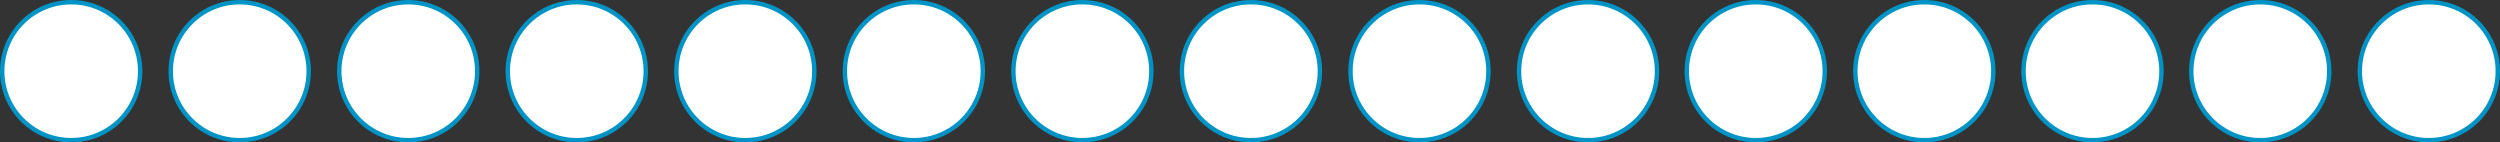 <?xml version="1.0" encoding="UTF-8"?> <svg xmlns="http://www.w3.org/2000/svg" xmlns:xlink="http://www.w3.org/1999/xlink" xmlns:xodm="http://www.corel.com/coreldraw/odm/2003" xml:space="preserve" width="7143.95mm" height="406.872mm" version="1.1" style="shape-rendering:geometricPrecision; text-rendering:geometricPrecision; image-rendering:optimizeQuality; fill-rule:evenodd; clip-rule:evenodd" viewBox="0 0 1007706.44 57392.28"><rect x="0" y="0" width="1007706.44" height="57392.28" fill="#333333" stroke="none"/> <defs> <style type="text/css"> .fil0 {fill:white} .fil1 {fill:#0094C6;fill-rule:nonzero} </style> </defs> <g id="Слой_x0020_1">  <g id="_2816675855600"> <path class="fil0" d="M300434.4 889.45c15353.03,0 27801.47,12448.47 27801.47,27811.91 0,15353.01 -12448.44,27801.47 -27801.47,27801.47 -15363.45,0 -27811.91,-12448.47 -27811.91,-27801.47 0,-15363.45 12448.47,-27811.91 27811.91,-27811.91z"></path> <path class="fil1" d="M300434.4 0c7923.08,0 15096.43,3211.1 20293.15,8407.87 5187.01,5187.03 8397.42,12369.41 8397.42,20293.15 0,7923.74 -3210.42,15096.4 -8397.42,20293.13 -5196.72,5187.03 -12370.09,8398.14 -20293.15,8398.14 -7923.77,0 -15106.83,-3211.1 -20293.15,-8398.14 -5196.72,-5196.72 -8407.87,-12369.41 -8407.87,-20293.13 0,-7923.77 3211.1,-15106.12 8407.87,-20293.15 5187.03,-5196.72 12369.41,-8407.87 20293.15,-8407.87zm19028.15 9662.49c-4870.78,-4870.78 -11598.87,-7884.23 -19028.14,-7884.23 -7439.68,0 -14167.75,3013.47 -19038.53,7884.23 -4870.78,4870.78 -7884.23,11598.87 -7884.23,19038.53 0,7429.24 3013.47,14158.02 7884.23,19028.11 4870.78,4870.78 11598.87,7884.23 19038.53,7884.23 7429.25,0 14157.37,-3013.47 19028.14,-7884.23 4870.78,-4870.06 7884.21,-11598.87 7884.21,-19028.11 0,-7439.68 -3013.44,-14167.75 -7884.21,-19038.53z"></path> <path class="fil0" d="M368355.46 889.45c15362.75,0 27811.19,12448.47 27811.19,27811.91 0,15353.01 -12448.44,27801.47 -27811.19,27801.47 -15353.73,0 -27802.19,-12448.47 -27802.19,-27801.47 0,-15363.45 12448.47,-27811.91 27802.19,-27811.91z"></path> <path class="fil1" d="M368355.46 0c7923.08,0 15106.12,3211.1 20293.13,8407.87 5196.72,5187.03 8407.16,12369.41 8407.16,20293.15 0,7923.74 -3210.42,15096.4 -8407.16,20293.13 -5187.01,5187.03 -12370.06,8398.14 -20293.13,8398.14 -7923.77,0 -15096.43,-3211.1 -20283.45,-8398.14 -5196.72,-5196.72 -8407.87,-12369.41 -8407.87,-20293.13 0,-7923.77 3211.1,-15106.12 8407.87,-20293.15 5187.03,-5196.72 12359.69,-8407.87 20283.45,-8407.87zm19037.83 9662.49c-4870.75,-4870.78 -11598.84,-7884.23 -19037.83,-7884.23 -7429.96,0 -14158.06,3013.47 -19028.83,7884.23 -4870.78,4870.78 -7884.23,11598.87 -7884.23,19038.53 0,7429.24 3013.47,14158.02 7884.23,19028.11 4870.78,4870.78 11598.87,7884.23 19028.83,7884.23 7438.99,0 14167.06,-3013.47 19037.83,-7884.23 4870.78,-4870.06 7884.23,-11598.87 7884.23,-19028.11 0,-7439.68 -3013.47,-14167.75 -7884.23,-19038.53z"></path> <path class="fil0" d="M436286.21 889.45c15362.7,0 27811.19,12448.47 27811.19,27811.91 0,15353.01 -12448.47,27801.47 -27811.19,27801.47 -15353.73,0 -27802.19,-12448.47 -27802.19,-27801.47 0,-15363.45 12448.47,-27811.91 27802.19,-27811.91z"></path> <path class="fil1" d="M436286.21 0c7923.74,0 15096.4,3211.1 20293.13,8407.87 5196.72,5187.03 8407.87,12369.41 8407.87,20293.15 0,7923.74 -3211.1,15096.4 -8407.87,20293.13 -5196.72,5187.03 -12369.41,8398.14 -20293.13,8398.14 -7923.77,0 -15096.43,-3211.1 -20293.15,-8398.14 -5187.03,-5196.72 -8398.14,-12369.41 -8398.14,-20293.13 0,-7923.77 3211.1,-15106.12 8398.14,-20293.15 5196.72,-5196.72 12369.41,-8407.87 20293.15,-8407.87zm19038.5 9662.49c-4870.78,-4870.78 -11599.53,-7884.23 -19038.5,-7884.23 -7429.96,0 -14158.06,3013.47 -19028.83,7884.23 -4870.78,4870.78 -7884.23,11598.87 -7884.23,19038.53 0,7429.24 3013.47,14158.02 7884.23,19028.11 4870.78,4870.78 11598.87,7884.23 19028.83,7884.23 7438.99,0 14167.74,-3013.47 19038.5,-7884.23 4870.78,-4870.06 7883.53,-11598.87 7883.53,-19028.11 0,-7439.68 -3012.76,-14167.75 -7883.53,-19038.53z"></path> <path class="fil0" d="M504226.67 889.45c15353.03,0 27802.19,12448.47 27802.19,27811.91 0,15353.01 -12449.16,27801.47 -27802.19,27801.47 -15363.41,0 -27811.87,-12448.47 -27811.87,-27801.47 0,-15363.45 12448.47,-27811.91 27811.87,-27811.91z"></path> <path class="fil1" d="M504226.67 0c7923.77,0 15096.43,3211.1 20293.15,8407.87 5187.03,5187.03 8407.87,12369.41 8407.87,20293.15 0,7923.74 -3220.83,15096.4 -8407.87,20293.13 -5196.72,5187.03 -12369.41,8398.14 -20293.15,8398.14 -7923.74,0 -15096.4,-3211.1 -20293.13,-8398.14 -5196.72,-5196.72 -8407.87,-12369.41 -8407.87,-20293.13 0,-7923.77 3211.1,-15106.12 8407.87,-20293.15 5196.72,-5196.72 12369.41,-8407.87 20293.13,-8407.87zm19028.83 9662.49c-4870.78,-4870.78 -11598.87,-7884.23 -19028.83,-7884.23 -7429.24,0 -14167.74,3013.47 -19038.5,7884.23 -4870.78,4870.78 -7884.23,11598.87 -7884.23,19038.53 0,7429.24 3013.47,14158.02 7884.23,19028.11 4870.78,4870.78 11609.28,7884.23 19038.5,7884.23 7429.96,0 14158.06,-3013.47 19028.83,-7884.23 4870.78,-4870.06 7884.23,-11598.87 7884.23,-19028.11 0,-7439.68 -3013.47,-14167.75 -7884.23,-19038.53z"></path> <path class="fil0" d="M572167.82 889.45c15353.03,0 27801.5,12448.47 27801.5,27811.91 0,15353.01 -12448.47,27801.47 -27801.5,27801.47 -15363.41,0 -27811.87,-12448.47 -27811.87,-27801.47 0,-15363.45 12448.47,-27811.91 27811.87,-27811.91z"></path> <path class="fil1" d="M572167.82 0c7923.08,0 15096.43,3211.1 20293.15,8407.87 5187.03,5187.03 8397.46,12369.41 8397.46,20293.15 0,7923.74 -3210.42,15096.4 -8397.46,20293.13 -5196.72,5187.03 -12370.09,8398.14 -20293.15,8398.14 -7923.77,0 -15106.8,-3211.1 -20293.13,-8398.14 -5197.43,-5196.72 -8407.87,-12369.41 -8407.87,-20293.13 0,-7923.77 3210.42,-15106.12 8407.87,-20293.15 5186.34,-5196.72 12369.37,-8407.87 20293.13,-8407.87zm19028.14 9662.49c-4870.78,-4870.78 -11598.87,-7884.23 -19028.14,-7884.23 -7439.68,0 -14167.74,3013.47 -19038.5,7884.23 -4870.78,4870.78 -7884.23,11598.87 -7884.23,19038.53 0,7429.24 3013.47,14158.02 7884.23,19028.11 4870.78,4870.78 11598.84,7884.23 19038.5,7884.23 7429.25,0 14157.37,-3013.47 19028.14,-7884.23 4870.78,-4870.06 7884.23,-11598.87 7884.23,-19028.11 0,-7439.68 -3013.47,-14167.75 -7884.23,-19038.53z"></path> <path class="fil0" d="M28701.02 889.45c15353.01,0 27801.47,12448.47 27801.47,27811.91 0,15353.01 -12448.47,27801.47 -27801.47,27801.47 -15363.45,0 -27811.91,-12448.47 -27811.91,-27801.47 0,-15363.45 12448.47,-27811.91 27811.91,-27811.91z"></path> <path class="fil1" d="M28701.02 0c7923.74,0 15096.4,3211.1 20293.13,8407.87 5187.03,5187.03 8398.14,12369.41 8398.14,20293.15 0,7923.74 -3211.1,15096.4 -8398.14,20293.13 -5196.72,5187.03 -12369.41,8398.14 -20293.13,8398.14 -7923.77,0 -15106.12,-3211.1 -20293.15,-8398.14 -5196.72,-5196.72 -8407.87,-12369.41 -8407.87,-20293.13 0,-7923.77 3211.1,-15106.12 8407.87,-20293.15 5187.03,-5196.72 12369.41,-8407.87 20293.15,-8407.87zm19028.8 9662.49c-4870.78,-4870.78 -11599.57,-7884.23 -19028.81,-7884.23 -7439.68,0 -14167.75,3013.47 -19038.53,7884.23 -4870.78,4870.78 -7884.23,11598.87 -7884.23,19038.53 0,7429.24 3013.47,14158.02 7884.23,19028.11 4870.78,4870.78 11598.87,7884.23 19038.53,7884.23 7429.24,0 14158.02,-3013.47 19028.81,-7884.23 4870.78,-4870.06 7883.53,-11598.87 7883.53,-19028.11 0,-7439.68 -3012.76,-14167.75 -7883.53,-19038.53z"></path> <path class="fil0" d="M96622.04 889.45c15362.75,0 27811.91,12448.47 27811.91,27811.91 0,15353.01 -12449.16,27801.47 -27811.91,27801.47 -15353.7,0 -27802.16,-12448.47 -27802.16,-27801.47 0,-15363.45 12448.47,-27811.91 27802.16,-27811.91z"></path> <path class="fil1" d="M96622.04 0c7923.77,0 15106.12,3211.1 20293.15,8407.87 5196.72,5187.03 8407.87,12369.41 8407.87,20293.15 0,7923.74 -3211.1,15096.4 -8407.87,20293.13 -5187.03,5187.03 -12369.41,8398.14 -20293.15,8398.14 -7923.74,0 -15096.4,-3211.1 -20283.44,-8398.14 -5196.72,-5196.72 -8407.87,-12369.41 -8407.87,-20293.13 0,-7923.77 3211.1,-15106.12 8407.87,-20293.15 5187.03,-5196.72 12359.69,-8407.87 20283.44,-8407.87zm19038.53 9662.49c-4870.78,-4870.78 -11598.87,-7884.23 -19038.53,-7884.23 -7429.96,0 -14158.02,3013.47 -19028.81,7884.23 -4870.78,4870.78 -7884.23,11598.87 -7884.23,19038.53 0,7429.24 3013.47,14158.02 7884.23,19028.11 4870.78,4870.78 11598.84,7884.23 19028.81,7884.23 7439.68,0 14167.75,-3013.47 19038.53,-7884.23 4870.78,-4870.06 7883.53,-11598.87 7883.53,-19028.11 0,-7439.68 -3012.76,-14167.75 -7883.53,-19038.53z"></path> <path class="fil0" d="M164552.79 889.45c15363.45,0 27811.91,12448.47 27811.91,27811.91 0,15353.01 -12448.47,27801.47 -27811.91,27801.47 -15353.03,0 -27802.16,-12448.47 -27802.16,-27801.47 0,-15363.45 12449.13,-27811.91 27802.16,-27811.91z"></path> <path class="fil1" d="M164552.79 0c7923.77,0 15096.43,3211.1 20293.15,8407.87 5196.72,5187.03 8407.87,12369.41 8407.87,20293.15 0,7923.74 -3211.1,15096.4 -8407.87,20293.13 -5196.72,5187.03 -12369.41,8398.14 -20293.15,8398.14 -7923.77,0 -15096.43,-3211.1 -20293.13,-8398.14 -5187.03,-5196.72 -8398.14,-12369.41 -8398.14,-20293.13 0,-7923.77 3211.1,-15106.12 8398.14,-20293.15 5196.71,-5196.72 12369.37,-8407.87 20293.13,-8407.87zm19038.53 9662.49c-4870.78,-4870.78 -11598.87,-7884.23 -19038.53,-7884.23 -7429.96,0 -14158.06,3013.47 -19028.81,7884.23 -4870.78,4870.78 -7884.23,11598.87 -7884.23,19038.53 0,7429.24 3013.47,14158.02 7884.23,19028.11 4870.75,4870.78 11598.84,7884.23 19028.81,7884.23 7439.68,0 14167.75,-3013.47 19038.53,-7884.23 4870.78,-4870.06 7884.23,-11598.87 7884.23,-19028.11 0,-7439.68 -3013.47,-14167.75 -7884.23,-19038.53z"></path> <path class="fil0" d="M232493.25 889.45c15353.73,0 27802.19,12448.47 27802.19,27811.91 0,15353.01 -12448.47,27801.47 -27802.19,27801.47 -15362.75,0 -27811.87,-12448.47 -27811.87,-27801.47 0,-15363.45 12449.13,-27811.91 27811.87,-27811.91z"></path> <path class="fil1" d="M232493.25 0c7923.77,0 15096.43,3211.1 20293.15,8407.87 5187.03,5187.03 8407.87,12369.41 8407.87,20293.15 0,7923.74 -3220.83,15096.4 -8407.87,20293.13 -5196.72,5187.03 -12369.41,8398.14 -20293.15,8398.14 -7923.77,0 -15096.43,-3211.1 -20293.15,-8398.14 -5196.71,-5196.72 -8407.84,-12369.41 -8407.84,-20293.13 0,-7923.77 3211.1,-15106.12 8407.84,-20293.15 5196.72,-5196.72 12369.41,-8407.87 20293.15,-8407.87zm19028.83 9662.49c-4870.78,-4870.78 -11598.87,-7884.23 -19028.83,-7884.23 -7429.25,0 -14167.75,3013.47 -19038.53,7884.23 -4870.78,4870.78 -7883.52,11598.87 -7883.52,19038.53 0,7429.24 3012.73,14158.02 7883.52,19028.11 4870.78,4870.78 11609.28,7884.23 19038.53,7884.23 7429.96,0 14158.06,-3013.47 19028.83,-7884.23 4870.78,-4870.06 7884.23,-11598.87 7884.23,-19028.11 0,-7439.68 -3013.47,-14167.75 -7884.23,-19038.53z"></path> <path class="fil0" d="M640108.29 889.45c15353.03,0 27802.19,12448.47 27802.19,27811.91 0,15353.01 -12449.16,27801.47 -27802.19,27801.47 -15362.75,0 -27811.87,-12448.47 -27811.87,-27801.47 0,-15363.45 12449.13,-27811.91 27811.87,-27811.91z"></path> <path class="fil1" d="M640108.29 0c7923.77,0 15096.43,3211.1 20293.15,8407.87 5187.03,5187.03 8398.14,12369.41 8398.14,20293.15 0,7923.74 -3211.1,15096.4 -8398.14,20293.13 -5196.72,5187.03 -12369.41,8398.14 -20293.15,8398.14 -7923.77,0 -15106.12,-3211.1 -20293.13,-8398.14 -5196.72,-5196.72 -8407.87,-12369.41 -8407.87,-20293.13 0,-7923.77 3211.1,-15106.12 8407.87,-20293.15 5187.01,-5196.72 12369.37,-8407.87 20293.13,-8407.87zm19028.83 9662.49c-4870.78,-4870.78 -11598.87,-7884.23 -19028.83,-7884.23 -7439.68,0 -14167.75,3013.47 -19038.5,7884.23 -4870.78,4870.78 -7884.23,11598.87 -7884.23,19038.53 0,7429.24 3013.47,14158.02 7884.23,19028.11 4870.75,4870.78 11598.84,7884.23 19038.5,7884.23 7429.96,0 14158.06,-3013.47 19028.83,-7884.23 4870.78,-4870.06 7884.23,-11598.87 7884.23,-19028.11 0,-7439.68 -3013.47,-14167.75 -7884.23,-19038.53z"></path> <path class="fil0" d="M707728.07 889.45c15353.03,0 27801.5,12448.47 27801.5,27811.91 0,15353.01 -12448.47,27801.47 -27801.5,27801.47 -15363.42,0 -27811.87,-12448.47 -27811.87,-27801.47 0,-15363.45 12448.46,-27811.91 27811.87,-27811.91z"></path> <path class="fil0" d="M775668.53 889.45c15353.03,0 27802.18,12448.47 27802.18,27811.91 0,15353.01 -12449.15,27801.47 -27802.18,27801.47 -15362.75,0 -27811.88,-12448.47 -27811.88,-27801.47 0,-15363.45 12449.15,-27811.91 27811.88,-27811.91z"></path> <path class="fil0" d="M843454.93 889.45c15353.03,0 27802.19,12448.47 27802.19,27811.91 0,15353.01 -12449.16,27801.47 -27802.19,27801.47 -15362.75,0 -27811.87,-12448.47 -27811.87,-27801.47 0,-15363.45 12449.13,-27811.91 27811.87,-27811.91z"></path> <path class="fil1" d="M843454.93 0c7923.77,0 15096.43,3211.1 20293.15,8407.87 5187.03,5187.03 8398.14,12369.41 8398.14,20293.15 0,7923.74 -3211.1,15096.4 -8398.14,20293.13 -5196.72,5187.03 -12369.41,8398.14 -20293.15,8398.14 -7923.77,0 -15106.12,-3211.1 -20293.13,-8398.14 -5196.72,-5196.72 -8407.87,-12369.41 -8407.87,-20293.13 0,-7923.77 3211.1,-15106.12 8407.87,-20293.15 5187.01,-5196.72 12369.37,-8407.87 20293.13,-8407.87zm19028.83 9662.49c-4870.78,-4870.78 -11598.87,-7884.23 -19028.83,-7884.23 -7439.68,0 -14167.75,3013.47 -19038.5,7884.23 -4870.78,4870.78 -7884.23,11598.87 -7884.23,19038.53 0,7429.24 3013.47,14158.02 7884.23,19028.11 4870.75,4870.78 11598.84,7884.23 19038.5,7884.23 7429.96,0 14158.06,-3013.47 19028.83,-7884.23 4870.78,-4870.06 7884.23,-11598.87 7884.23,-19028.11 0,-7439.68 -3013.47,-14167.75 -7884.23,-19038.53z"></path> <path class="fil0" d="M911074.71 889.45c15353.03,0 27801.5,12448.47 27801.5,27811.91 0,15353.01 -12448.47,27801.47 -27801.5,27801.47 -15363.42,0 -27811.87,-12448.47 -27811.87,-27801.47 0,-15363.45 12448.46,-27811.91 27811.87,-27811.91z"></path> <path class="fil1" d="M911074.71 0c7923.08,0 15096.43,3211.1 20293.15,8407.87 5187.03,5187.03 8397.46,12369.41 8397.46,20293.15 0,7923.74 -3210.42,15096.4 -8397.46,20293.13 -5196.72,5187.03 -12370.09,8398.14 -20293.15,8398.14 -7923.77,0 -15106.81,-3211.1 -20293.14,-8398.14 -5197.43,-5196.72 -8407.85,-12369.41 -8407.85,-20293.13 0,-7923.77 3210.41,-15106.12 8407.85,-20293.15 5186.34,-5196.72 12369.38,-8407.87 20293.14,-8407.87zm19028.14 9662.49c-4870.78,-4870.78 -11598.87,-7884.23 -19028.14,-7884.23 -7439.68,0 -14167.75,3013.47 -19038.52,7884.23 -4870.78,4870.78 -7884.23,11598.87 -7884.23,19038.53 0,7429.24 3013.47,14158.02 7884.23,19028.11 4870.78,4870.78 11598.85,7884.23 19038.52,7884.23 7429.25,0 14157.37,-3013.47 19028.14,-7884.23 4870.78,-4870.06 7884.23,-11598.87 7884.23,-19028.11 0,-7439.68 -3013.47,-14167.75 -7884.23,-19038.53z"></path> <path class="fil0" d="M979015.17 889.45c15353.03,0 27802.18,12448.47 27802.18,27811.91 0,15353.01 -12449.15,27801.47 -27802.18,27801.47 -15362.75,0 -27811.88,-12448.47 -27811.88,-27801.47 0,-15363.45 12449.15,-27811.91 27811.88,-27811.91z"></path> <path class="fil1" d="M979015.17 0c7923.77,0 15096.43,3211.1 20293.15,8407.87 5187.02,5187.03 8398.12,12369.41 8398.12,20293.15 0,7923.74 -3211.1,15096.4 -8398.12,20293.13 -5196.72,5187.03 -12369.41,8398.14 -20293.15,8398.14 -7923.77,0 -15106.12,-3211.1 -20293.14,-8398.14 -5196.72,-5196.72 -8407.87,-12369.41 -8407.87,-20293.13 0,-7923.77 3211.1,-15106.12 8407.87,-20293.15 5187.02,-5196.72 12369.38,-8407.87 20293.14,-8407.87zm19028.83 9662.49c-4870.78,-4870.78 -11598.87,-7884.23 -19028.83,-7884.23 -7439.68,0 -14167.75,3013.47 -19038.52,7884.23 -4870.78,4870.78 -7884.23,11598.87 -7884.23,19038.53 0,7429.24 3013.47,14158.02 7884.23,19028.11 4870.77,4870.78 11598.85,7884.23 19038.52,7884.23 7429.96,0 14158.06,-3013.47 19028.83,-7884.23 4870.77,-4870.06 7884.22,-11598.87 7884.22,-19028.11 0,-7439.68 -3013.47,-14167.75 -7884.22,-19038.53z"></path> <path class="fil1" d="M707728.07 0c7923.08,0 15096.43,3211.1 20293.15,8407.87 5187.03,5187.03 8397.46,12369.41 8397.46,20293.15 0,7923.74 -3210.42,15096.4 -8397.46,20293.13 -5196.72,5187.03 -12370.09,8398.14 -20293.15,8398.14 -7923.77,0 -15106.81,-3211.1 -20293.14,-8398.14 -5197.43,-5196.72 -8407.85,-12369.41 -8407.85,-20293.13 0,-7923.77 3210.41,-15106.12 8407.85,-20293.15 5186.34,-5196.72 12369.38,-8407.87 20293.14,-8407.87zm19028.14 9662.49c-4870.78,-4870.78 -11598.87,-7884.23 -19028.14,-7884.23 -7439.68,0 -14167.75,3013.47 -19038.52,7884.23 -4870.78,4870.78 -7884.23,11598.87 -7884.23,19038.53 0,7429.24 3013.47,14158.02 7884.23,19028.11 4870.78,4870.78 11598.85,7884.23 19038.52,7884.23 7429.25,0 14157.37,-3013.47 19028.14,-7884.23 4870.78,-4870.06 7884.23,-11598.87 7884.23,-19028.11 0,-7439.68 -3013.47,-14167.75 -7884.23,-19038.53z"></path> <path class="fil1" d="M775668.53 0c7923.77,0 15096.43,3211.1 20293.15,8407.87 5187.02,5187.03 8398.12,12369.41 8398.12,20293.15 0,7923.74 -3211.1,15096.4 -8398.12,20293.13 -5196.72,5187.03 -12369.41,8398.14 -20293.15,8398.14 -7923.77,0 -15106.12,-3211.1 -20293.14,-8398.14 -5196.72,-5196.72 -8407.87,-12369.41 -8407.87,-20293.13 0,-7923.77 3211.1,-15106.12 8407.87,-20293.15 5187.02,-5196.72 12369.38,-8407.87 20293.14,-8407.87zm19028.83 9662.49c-4870.78,-4870.78 -11598.87,-7884.23 -19028.83,-7884.23 -7439.68,0 -14167.75,3013.47 -19038.52,7884.23 -4870.78,4870.78 -7884.23,11598.87 -7884.23,19038.53 0,7429.24 3013.47,14158.02 7884.23,19028.11 4870.77,4870.78 11598.85,7884.23 19038.52,7884.23 7429.96,0 14158.06,-3013.47 19028.83,-7884.23 4870.77,-4870.06 7884.22,-11598.87 7884.22,-19028.11 0,-7439.68 -3013.47,-14167.75 -7884.22,-19038.53z"></path> </g> </g> </svg> 